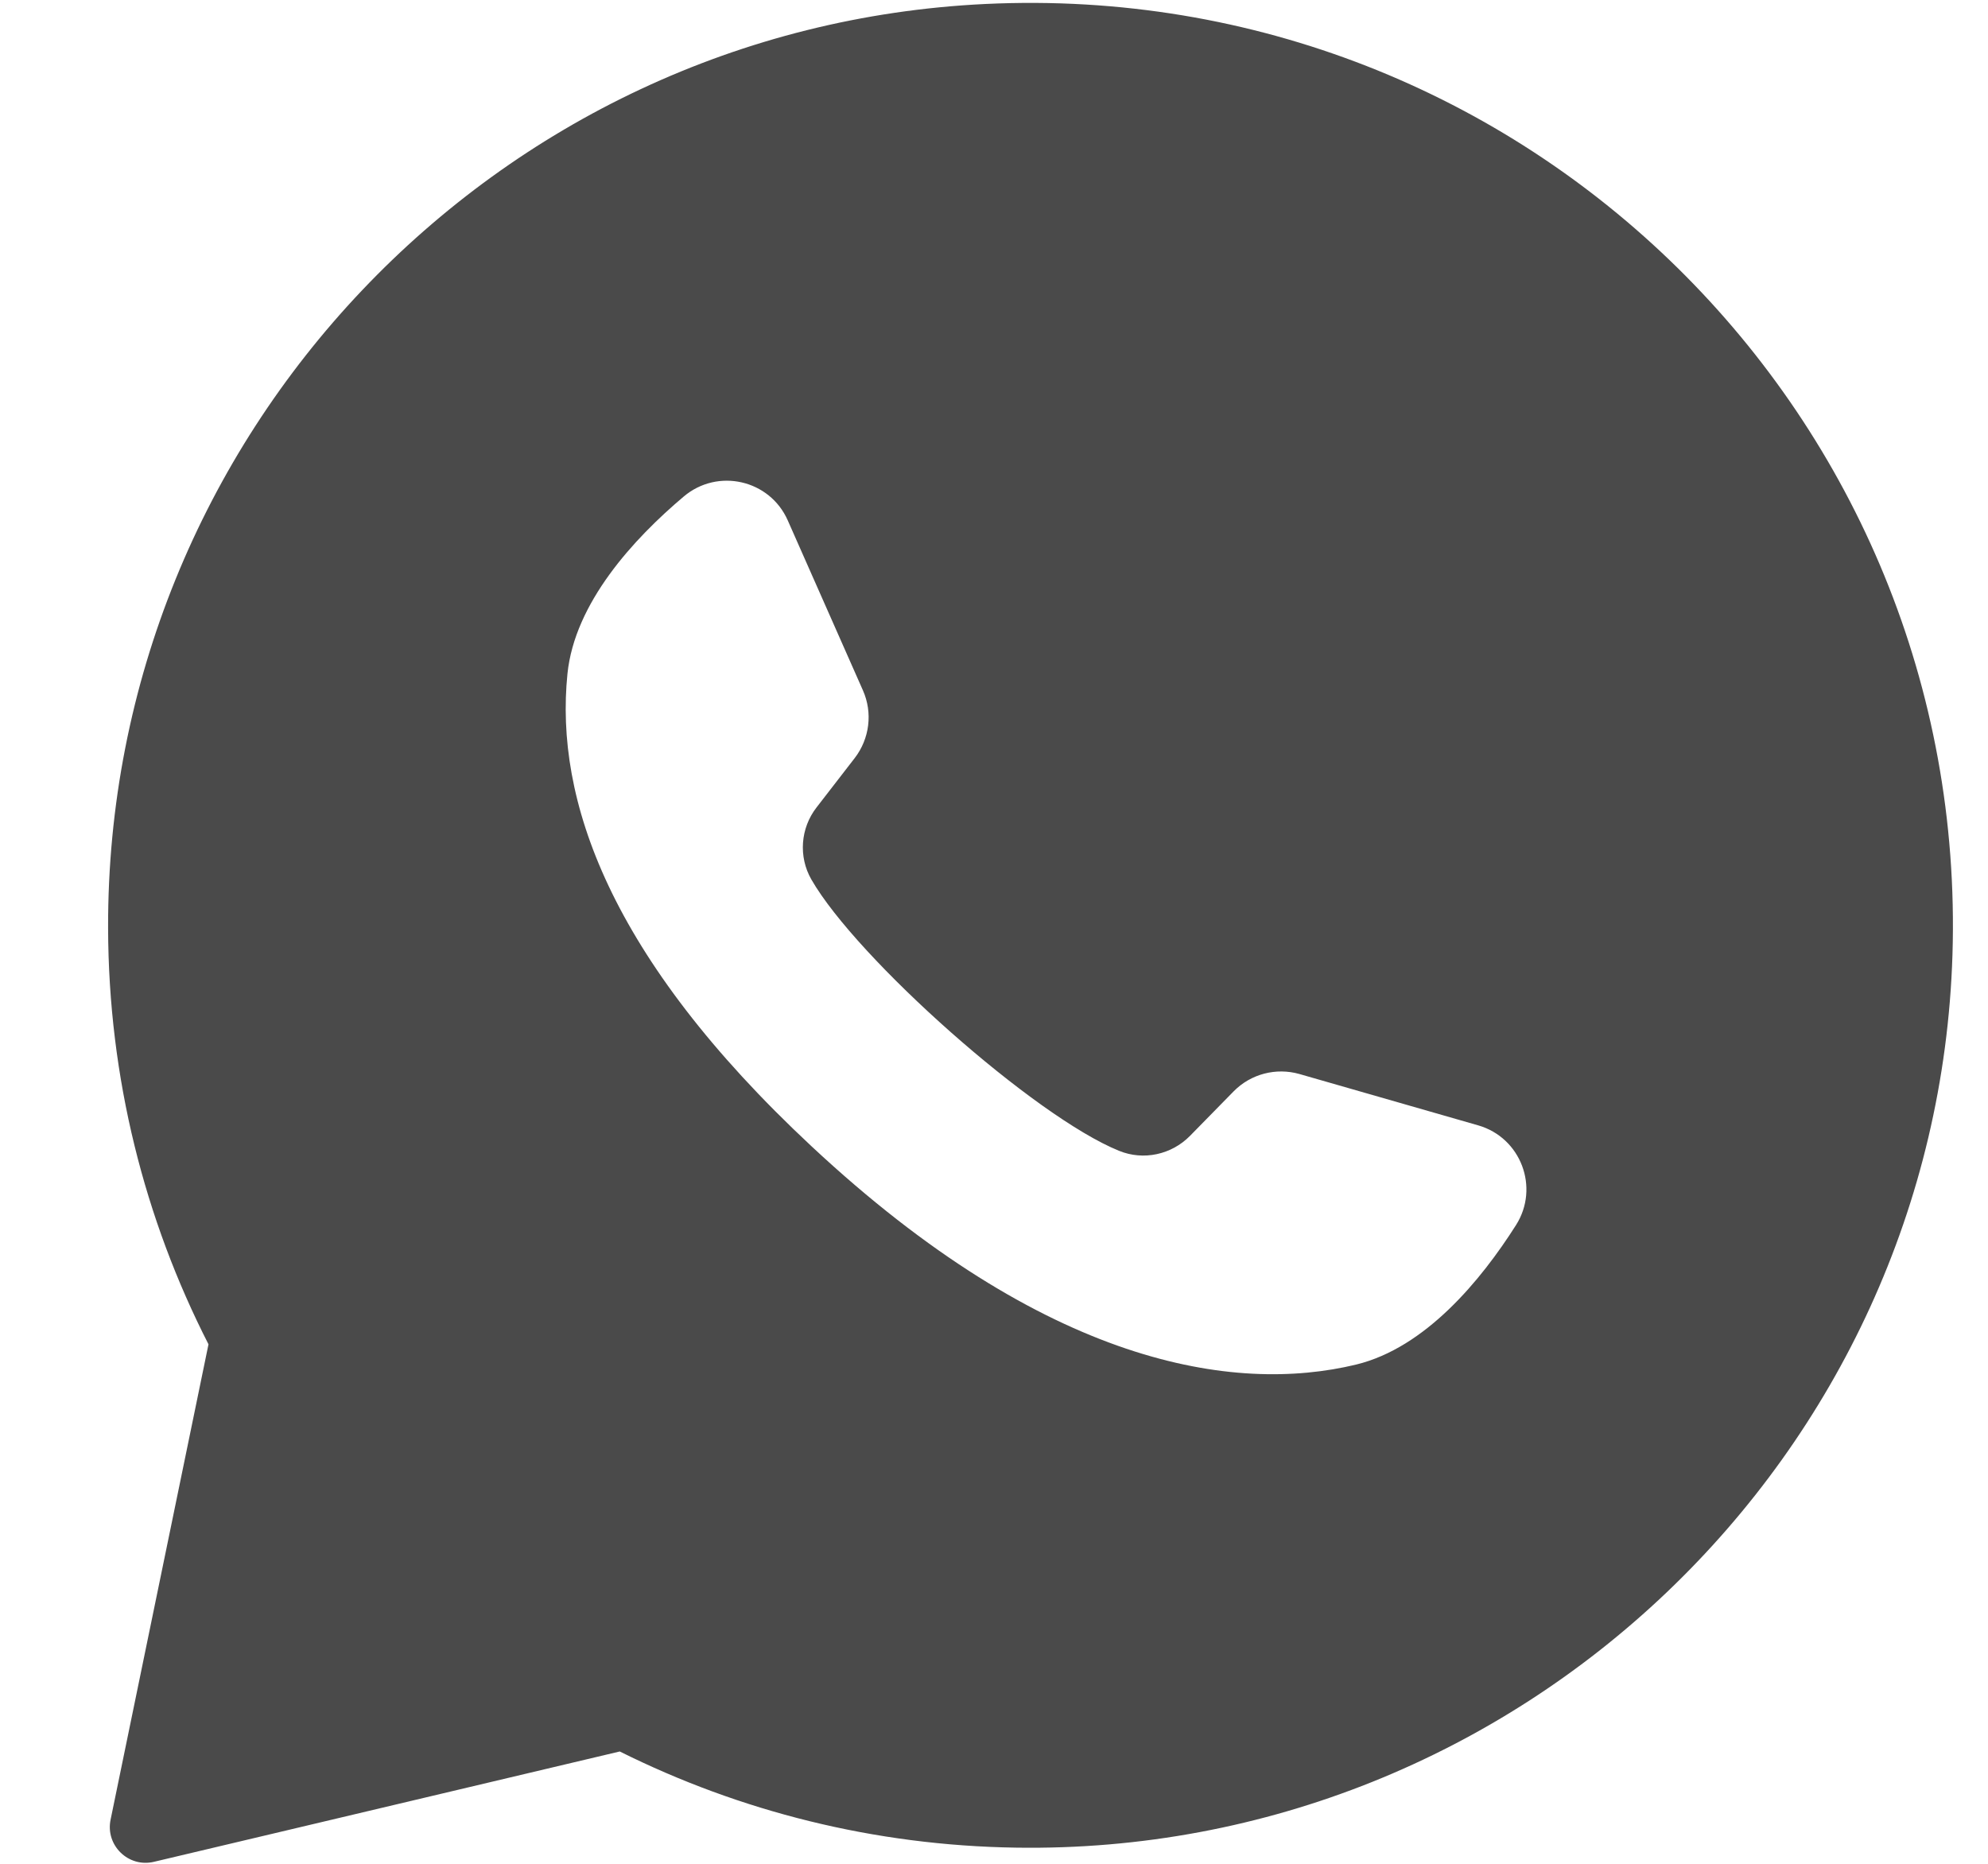 <?xml version="1.0" encoding="UTF-8"?>
<svg width="16px" height="15px" viewBox="0 0 16 15" version="1.1" xmlns="http://www.w3.org/2000/svg" xmlns:xlink="http://www.w3.org/1999/xlink">
    <!-- Generator: Sketch 52.2 (67145) - http://www.bohemiancoding.com/sketch -->
    <title>share-whatsapp-black</title>
    <desc>Created with Sketch.</desc>
    <g id="Symbols" stroke="none" stroke-width="1" fill="none" fill-rule="evenodd">
        <g id="icon-/-action-/-share-whatsapp-black" transform="translate(0.845, 0.023)" fill="#4A4A4A">
            <g id="shape">
                <path d="M7.086,0.009 C11.431,-0.198 15.004,3.332 14.869,7.661 C14.743,11.701 11.374,14.909 7.333,14.847 C6.188,14.83 5.106,14.553 4.143,14.073 L0.394,14.961 C0.189,15.01 0.002,14.829 0.045,14.622 L0.833,10.796 C0.319,9.79 0.028,8.652 0.025,7.447 C0.013,3.489 3.132,0.197 7.086,0.009 Z M11.052,9.034 L9.614,8.621 C9.425,8.567 9.221,8.62 9.083,8.761 L8.732,9.119 C8.583,9.27 8.358,9.319 8.162,9.239 C7.482,8.964 6.051,7.692 5.685,7.055 C5.58,6.872 5.597,6.642 5.727,6.475 L6.034,6.078 C6.154,5.922 6.18,5.713 6.1,5.533 L5.495,4.165 C5.35,3.837 4.931,3.742 4.658,3.973 C4.256,4.312 3.78,4.828 3.722,5.4 C3.62,6.407 4.052,7.677 5.686,9.202 C7.574,10.964 9.086,11.197 10.07,10.959 C10.628,10.823 11.074,10.281 11.356,9.837 C11.548,9.535 11.396,9.133 11.052,9.034 Z"></path>
            </g>
        </g>
    </g>
</svg>